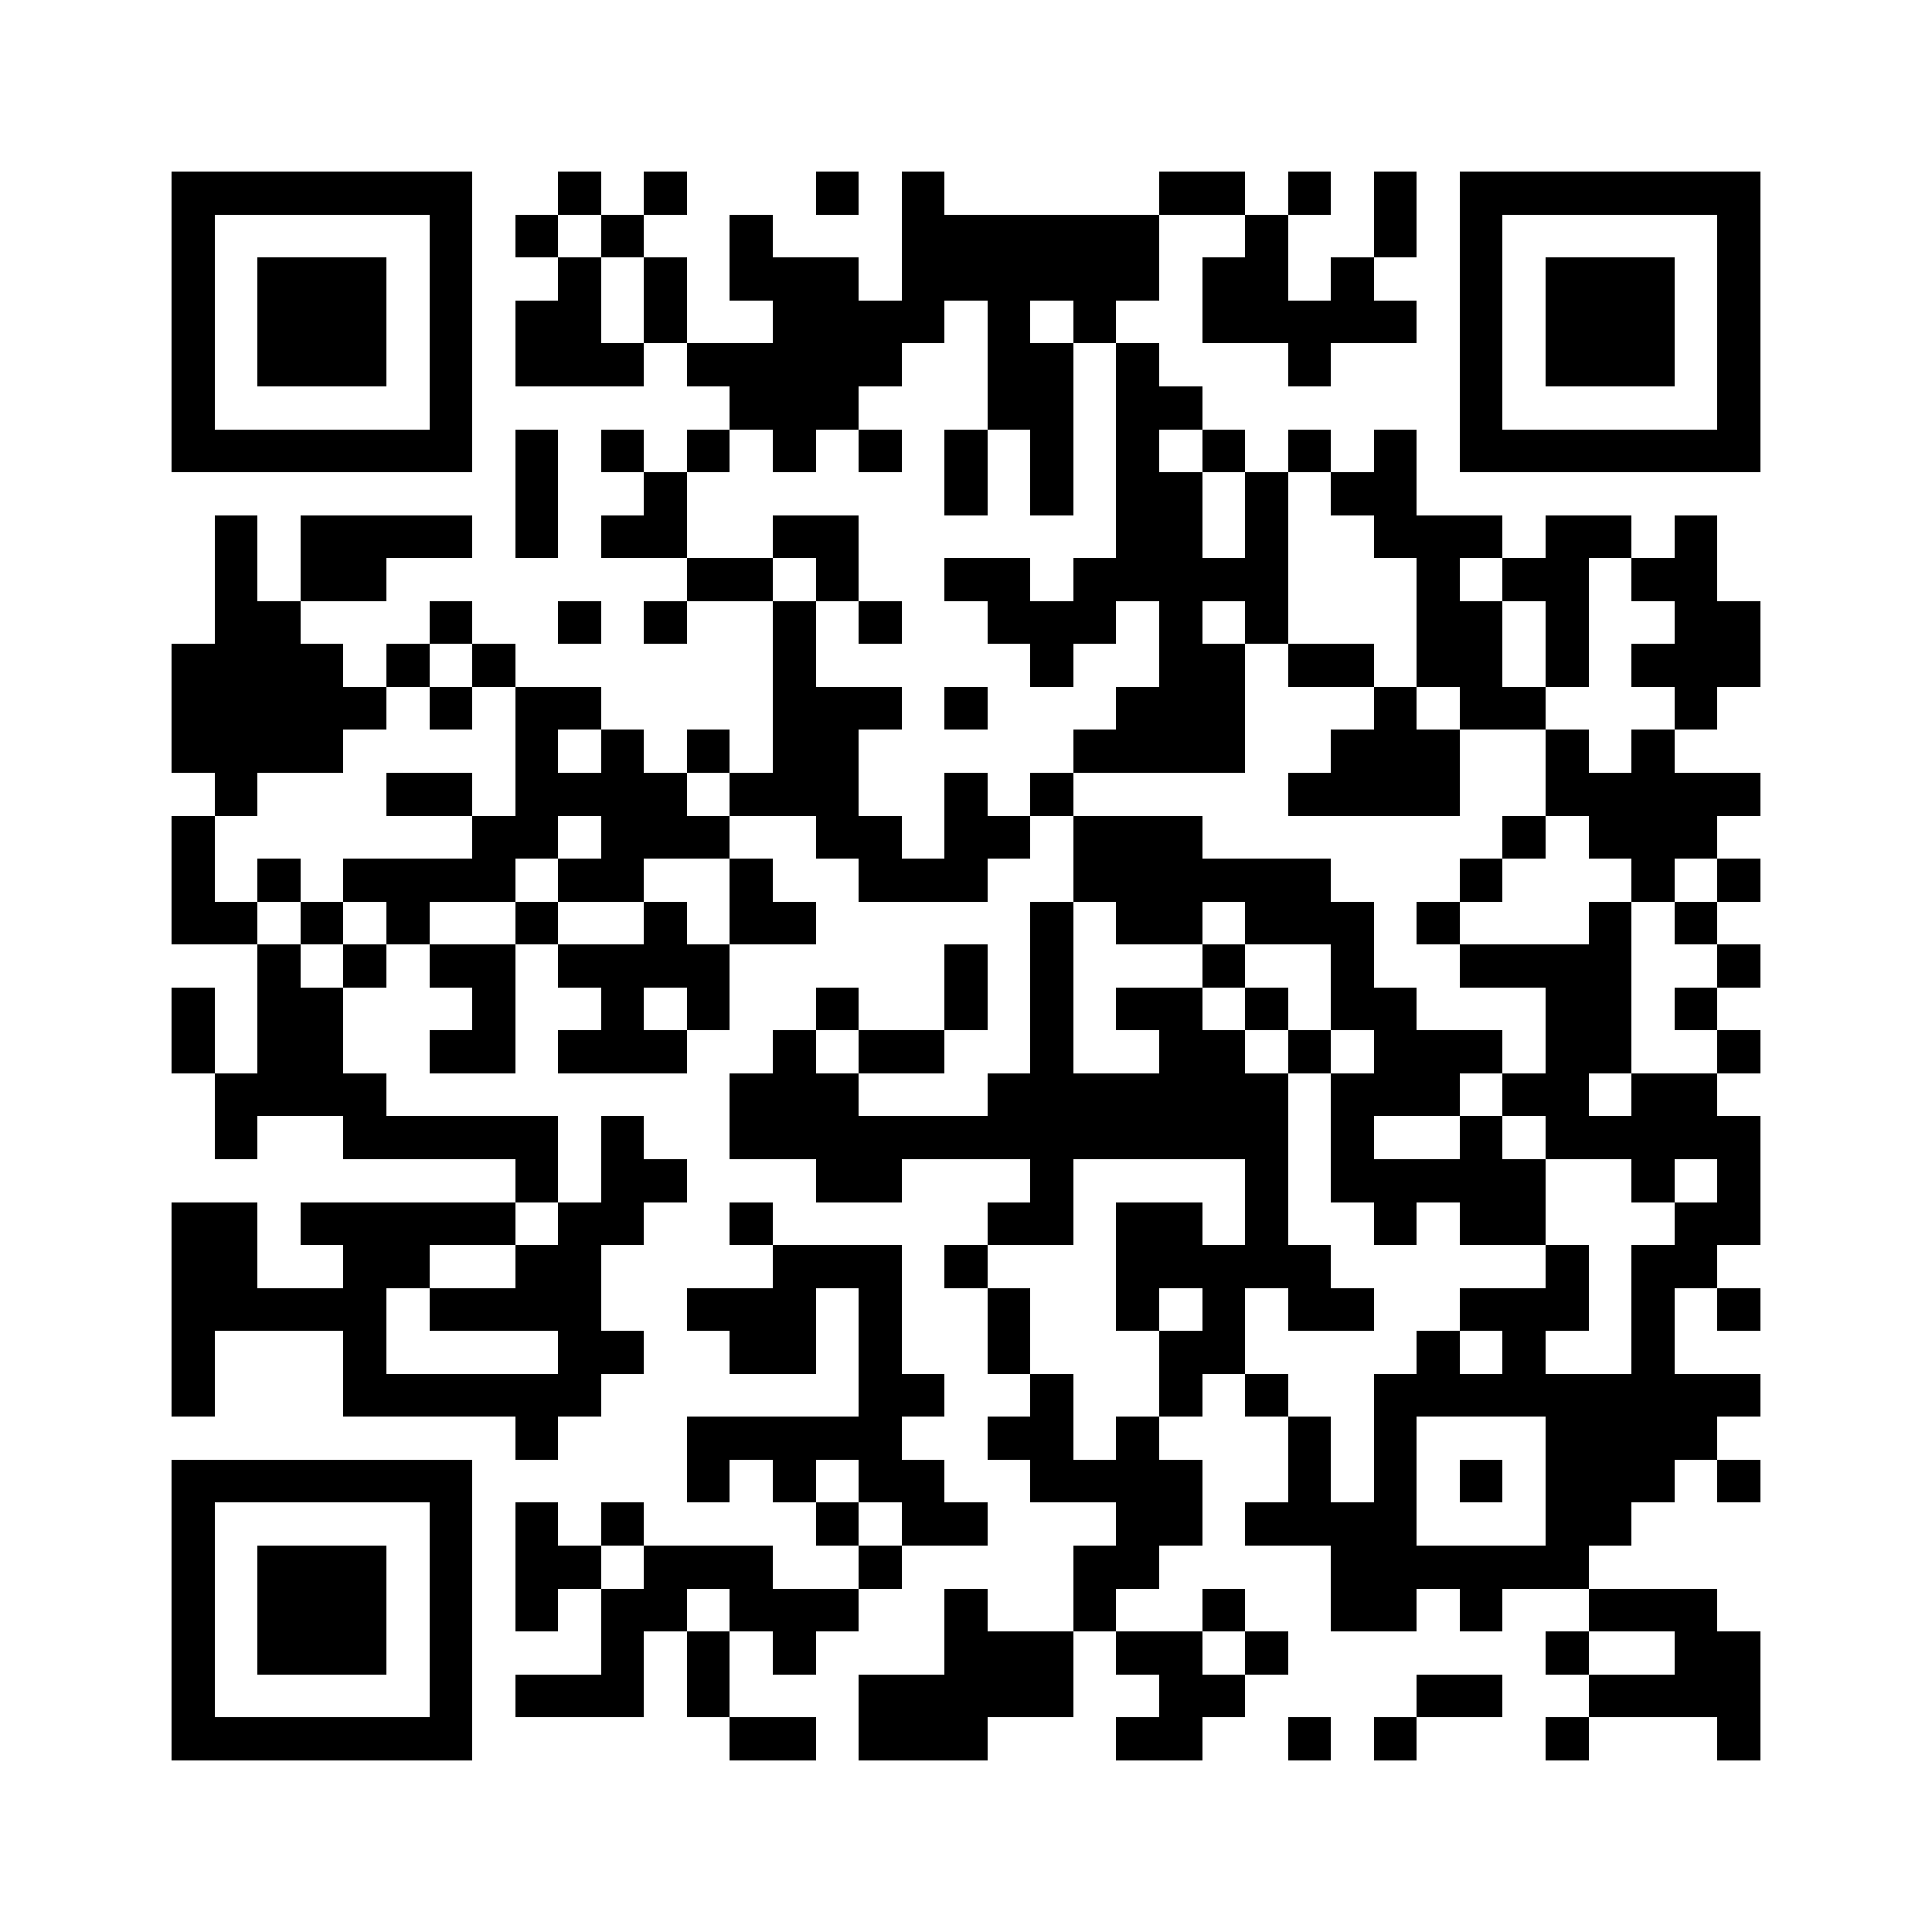 <svg xmlns="http://www.w3.org/2000/svg" viewBox="0 0 45 45" shape-rendering="crispEdges" width="900" height="900">
<rect x="0" y="0" width="45" height="45" fill="#FFF"/>
<path fill="#000" d="M4 4h7v1h-7zM13 4h1v1h-1zM15 4h1v1h-1zM19 4h1v1h-1zM21 4h1v1h-1zM27 4h2v1h-2zM30 4h1v1h-1zM32 4h1v1h-1zM34 4h7v1h-7zM4 5h1v1h-1zM10 5h1v1h-1zM12 5h1v1h-1zM14 5h1v1h-1zM17 5h1v1h-1zM21 5h6v1h-6zM29 5h1v1h-1zM32 5h1v1h-1zM34 5h1v1h-1zM40 5h1v1h-1zM4 6h1v1h-1zM6 6h3v1h-3zM10 6h1v1h-1zM13 6h1v1h-1zM15 6h1v1h-1zM17 6h3v1h-3zM21 6h6v1h-6zM28 6h2v1h-2zM31 6h1v1h-1zM34 6h1v1h-1zM36 6h3v1h-3zM40 6h1v1h-1zM4 7h1v1h-1zM6 7h3v1h-3zM10 7h1v1h-1zM12 7h2v1h-2zM15 7h1v1h-1zM18 7h4v1h-4zM23 7h1v1h-1zM25 7h1v1h-1zM28 7h5v1h-5zM34 7h1v1h-1zM36 7h3v1h-3zM40 7h1v1h-1zM4 8h1v1h-1zM6 8h3v1h-3zM10 8h1v1h-1zM12 8h3v1h-3zM16 8h5v1h-5zM23 8h2v1h-2zM26 8h1v1h-1zM30 8h1v1h-1zM34 8h1v1h-1zM36 8h3v1h-3zM40 8h1v1h-1zM4 9h1v1h-1zM10 9h1v1h-1zM17 9h3v1h-3zM23 9h2v1h-2zM26 9h2v1h-2zM34 9h1v1h-1zM40 9h1v1h-1zM4 10h7v1h-7zM12 10h1v1h-1zM14 10h1v1h-1zM16 10h1v1h-1zM18 10h1v1h-1zM20 10h1v1h-1zM22 10h1v1h-1zM24 10h1v1h-1zM26 10h1v1h-1zM28 10h1v1h-1zM30 10h1v1h-1zM32 10h1v1h-1zM34 10h7v1h-7zM12 11h1v1h-1zM15 11h1v1h-1zM22 11h1v1h-1zM24 11h1v1h-1zM26 11h2v1h-2zM29 11h1v1h-1zM31 11h2v1h-2zM5 12h1v1h-1zM7 12h4v1h-4zM12 12h1v1h-1zM14 12h2v1h-2zM18 12h2v1h-2zM26 12h2v1h-2zM29 12h1v1h-1zM32 12h3v1h-3zM36 12h2v1h-2zM39 12h1v1h-1zM5 13h1v1h-1zM7 13h2v1h-2zM16 13h2v1h-2zM19 13h1v1h-1zM22 13h2v1h-2zM25 13h5v1h-5zM33 13h1v1h-1zM35 13h2v1h-2zM38 13h2v1h-2zM5 14h2v1h-2zM10 14h1v1h-1zM13 14h1v1h-1zM15 14h1v1h-1zM18 14h1v1h-1zM20 14h1v1h-1zM23 14h3v1h-3zM27 14h1v1h-1zM29 14h1v1h-1zM33 14h2v1h-2zM36 14h1v1h-1zM39 14h2v1h-2zM4 15h4v1h-4zM9 15h1v1h-1zM11 15h1v1h-1zM18 15h1v1h-1zM24 15h1v1h-1zM27 15h2v1h-2zM30 15h2v1h-2zM33 15h2v1h-2zM36 15h1v1h-1zM38 15h3v1h-3zM4 16h5v1h-5zM10 16h1v1h-1zM12 16h2v1h-2zM18 16h3v1h-3zM22 16h1v1h-1zM26 16h3v1h-3zM32 16h1v1h-1zM34 16h2v1h-2zM39 16h1v1h-1zM4 17h4v1h-4zM12 17h1v1h-1zM14 17h1v1h-1zM16 17h1v1h-1zM18 17h2v1h-2zM25 17h4v1h-4zM31 17h3v1h-3zM36 17h1v1h-1zM38 17h1v1h-1zM5 18h1v1h-1zM9 18h2v1h-2zM12 18h4v1h-4zM17 18h3v1h-3zM22 18h1v1h-1zM24 18h1v1h-1zM30 18h4v1h-4zM36 18h5v1h-5zM4 19h1v1h-1zM11 19h2v1h-2zM14 19h3v1h-3zM19 19h2v1h-2zM22 19h2v1h-2zM25 19h3v1h-3zM35 19h1v1h-1zM37 19h3v1h-3zM4 20h1v1h-1zM6 20h1v1h-1zM8 20h4v1h-4zM13 20h2v1h-2zM17 20h1v1h-1zM20 20h3v1h-3zM25 20h6v1h-6zM34 20h1v1h-1zM38 20h1v1h-1zM40 20h1v1h-1zM4 21h2v1h-2zM7 21h1v1h-1zM9 21h1v1h-1zM12 21h1v1h-1zM15 21h1v1h-1zM17 21h2v1h-2zM24 21h1v1h-1zM26 21h2v1h-2zM29 21h3v1h-3zM33 21h1v1h-1zM37 21h1v1h-1zM39 21h1v1h-1zM6 22h1v1h-1zM8 22h1v1h-1zM10 22h2v1h-2zM13 22h4v1h-4zM22 22h1v1h-1zM24 22h1v1h-1zM28 22h1v1h-1zM31 22h1v1h-1zM34 22h4v1h-4zM40 22h1v1h-1zM4 23h1v1h-1zM6 23h2v1h-2zM11 23h1v1h-1zM14 23h1v1h-1zM16 23h1v1h-1zM19 23h1v1h-1zM22 23h1v1h-1zM24 23h1v1h-1zM26 23h2v1h-2zM29 23h1v1h-1zM31 23h2v1h-2zM36 23h2v1h-2zM39 23h1v1h-1zM4 24h1v1h-1zM6 24h2v1h-2zM10 24h2v1h-2zM13 24h3v1h-3zM18 24h1v1h-1zM20 24h2v1h-2zM24 24h1v1h-1zM27 24h2v1h-2zM30 24h1v1h-1zM32 24h3v1h-3zM36 24h2v1h-2zM40 24h1v1h-1zM5 25h4v1h-4zM17 25h3v1h-3zM23 25h7v1h-7zM31 25h3v1h-3zM35 25h2v1h-2zM38 25h2v1h-2zM5 26h1v1h-1zM8 26h5v1h-5zM14 26h1v1h-1zM17 26h13v1h-13zM31 26h1v1h-1zM34 26h1v1h-1zM36 26h5v1h-5zM12 27h1v1h-1zM14 27h2v1h-2zM19 27h2v1h-2zM24 27h1v1h-1zM29 27h1v1h-1zM31 27h5v1h-5zM38 27h1v1h-1zM40 27h1v1h-1zM4 28h2v1h-2zM7 28h5v1h-5zM13 28h2v1h-2zM17 28h1v1h-1zM23 28h2v1h-2zM26 28h2v1h-2zM29 28h1v1h-1zM32 28h1v1h-1zM34 28h2v1h-2zM39 28h2v1h-2zM4 29h2v1h-2zM8 29h2v1h-2zM12 29h2v1h-2zM18 29h3v1h-3zM22 29h1v1h-1zM26 29h5v1h-5zM36 29h1v1h-1zM38 29h2v1h-2zM4 30h5v1h-5zM10 30h4v1h-4zM16 30h3v1h-3zM20 30h1v1h-1zM23 30h1v1h-1zM26 30h1v1h-1zM28 30h1v1h-1zM30 30h2v1h-2zM34 30h3v1h-3zM38 30h1v1h-1zM40 30h1v1h-1zM4 31h1v1h-1zM8 31h1v1h-1zM13 31h2v1h-2zM17 31h2v1h-2zM20 31h1v1h-1zM23 31h1v1h-1zM27 31h2v1h-2zM33 31h1v1h-1zM35 31h1v1h-1zM38 31h1v1h-1zM4 32h1v1h-1zM8 32h6v1h-6zM20 32h2v1h-2zM24 32h1v1h-1zM27 32h1v1h-1zM29 32h1v1h-1zM32 32h9v1h-9zM12 33h1v1h-1zM16 33h5v1h-5zM23 33h2v1h-2zM26 33h1v1h-1zM30 33h1v1h-1zM32 33h1v1h-1zM36 33h4v1h-4zM4 34h7v1h-7zM16 34h1v1h-1zM18 34h1v1h-1zM20 34h2v1h-2zM24 34h4v1h-4zM30 34h1v1h-1zM32 34h1v1h-1zM34 34h1v1h-1zM36 34h3v1h-3zM40 34h1v1h-1zM4 35h1v1h-1zM10 35h1v1h-1zM12 35h1v1h-1zM14 35h1v1h-1zM19 35h1v1h-1zM21 35h2v1h-2zM26 35h2v1h-2zM29 35h4v1h-4zM36 35h2v1h-2zM4 36h1v1h-1zM6 36h3v1h-3zM10 36h1v1h-1zM12 36h2v1h-2zM15 36h3v1h-3zM20 36h1v1h-1zM25 36h2v1h-2zM31 36h6v1h-6zM4 37h1v1h-1zM6 37h3v1h-3zM10 37h1v1h-1zM12 37h1v1h-1zM14 37h2v1h-2zM17 37h3v1h-3zM22 37h1v1h-1zM25 37h1v1h-1zM28 37h1v1h-1zM31 37h2v1h-2zM34 37h1v1h-1zM37 37h3v1h-3zM4 38h1v1h-1zM6 38h3v1h-3zM10 38h1v1h-1zM14 38h1v1h-1zM16 38h1v1h-1zM18 38h1v1h-1zM22 38h3v1h-3zM26 38h2v1h-2zM29 38h1v1h-1zM36 38h1v1h-1zM39 38h2v1h-2zM4 39h1v1h-1zM10 39h1v1h-1zM12 39h3v1h-3zM16 39h1v1h-1zM20 39h5v1h-5zM27 39h2v1h-2zM33 39h2v1h-2zM37 39h4v1h-4zM4 40h7v1h-7zM17 40h2v1h-2zM20 40h3v1h-3zM26 40h2v1h-2zM30 40h1v1h-1zM32 40h1v1h-1zM36 40h1v1h-1zM40 40h1v1h-1z"/>
</svg>